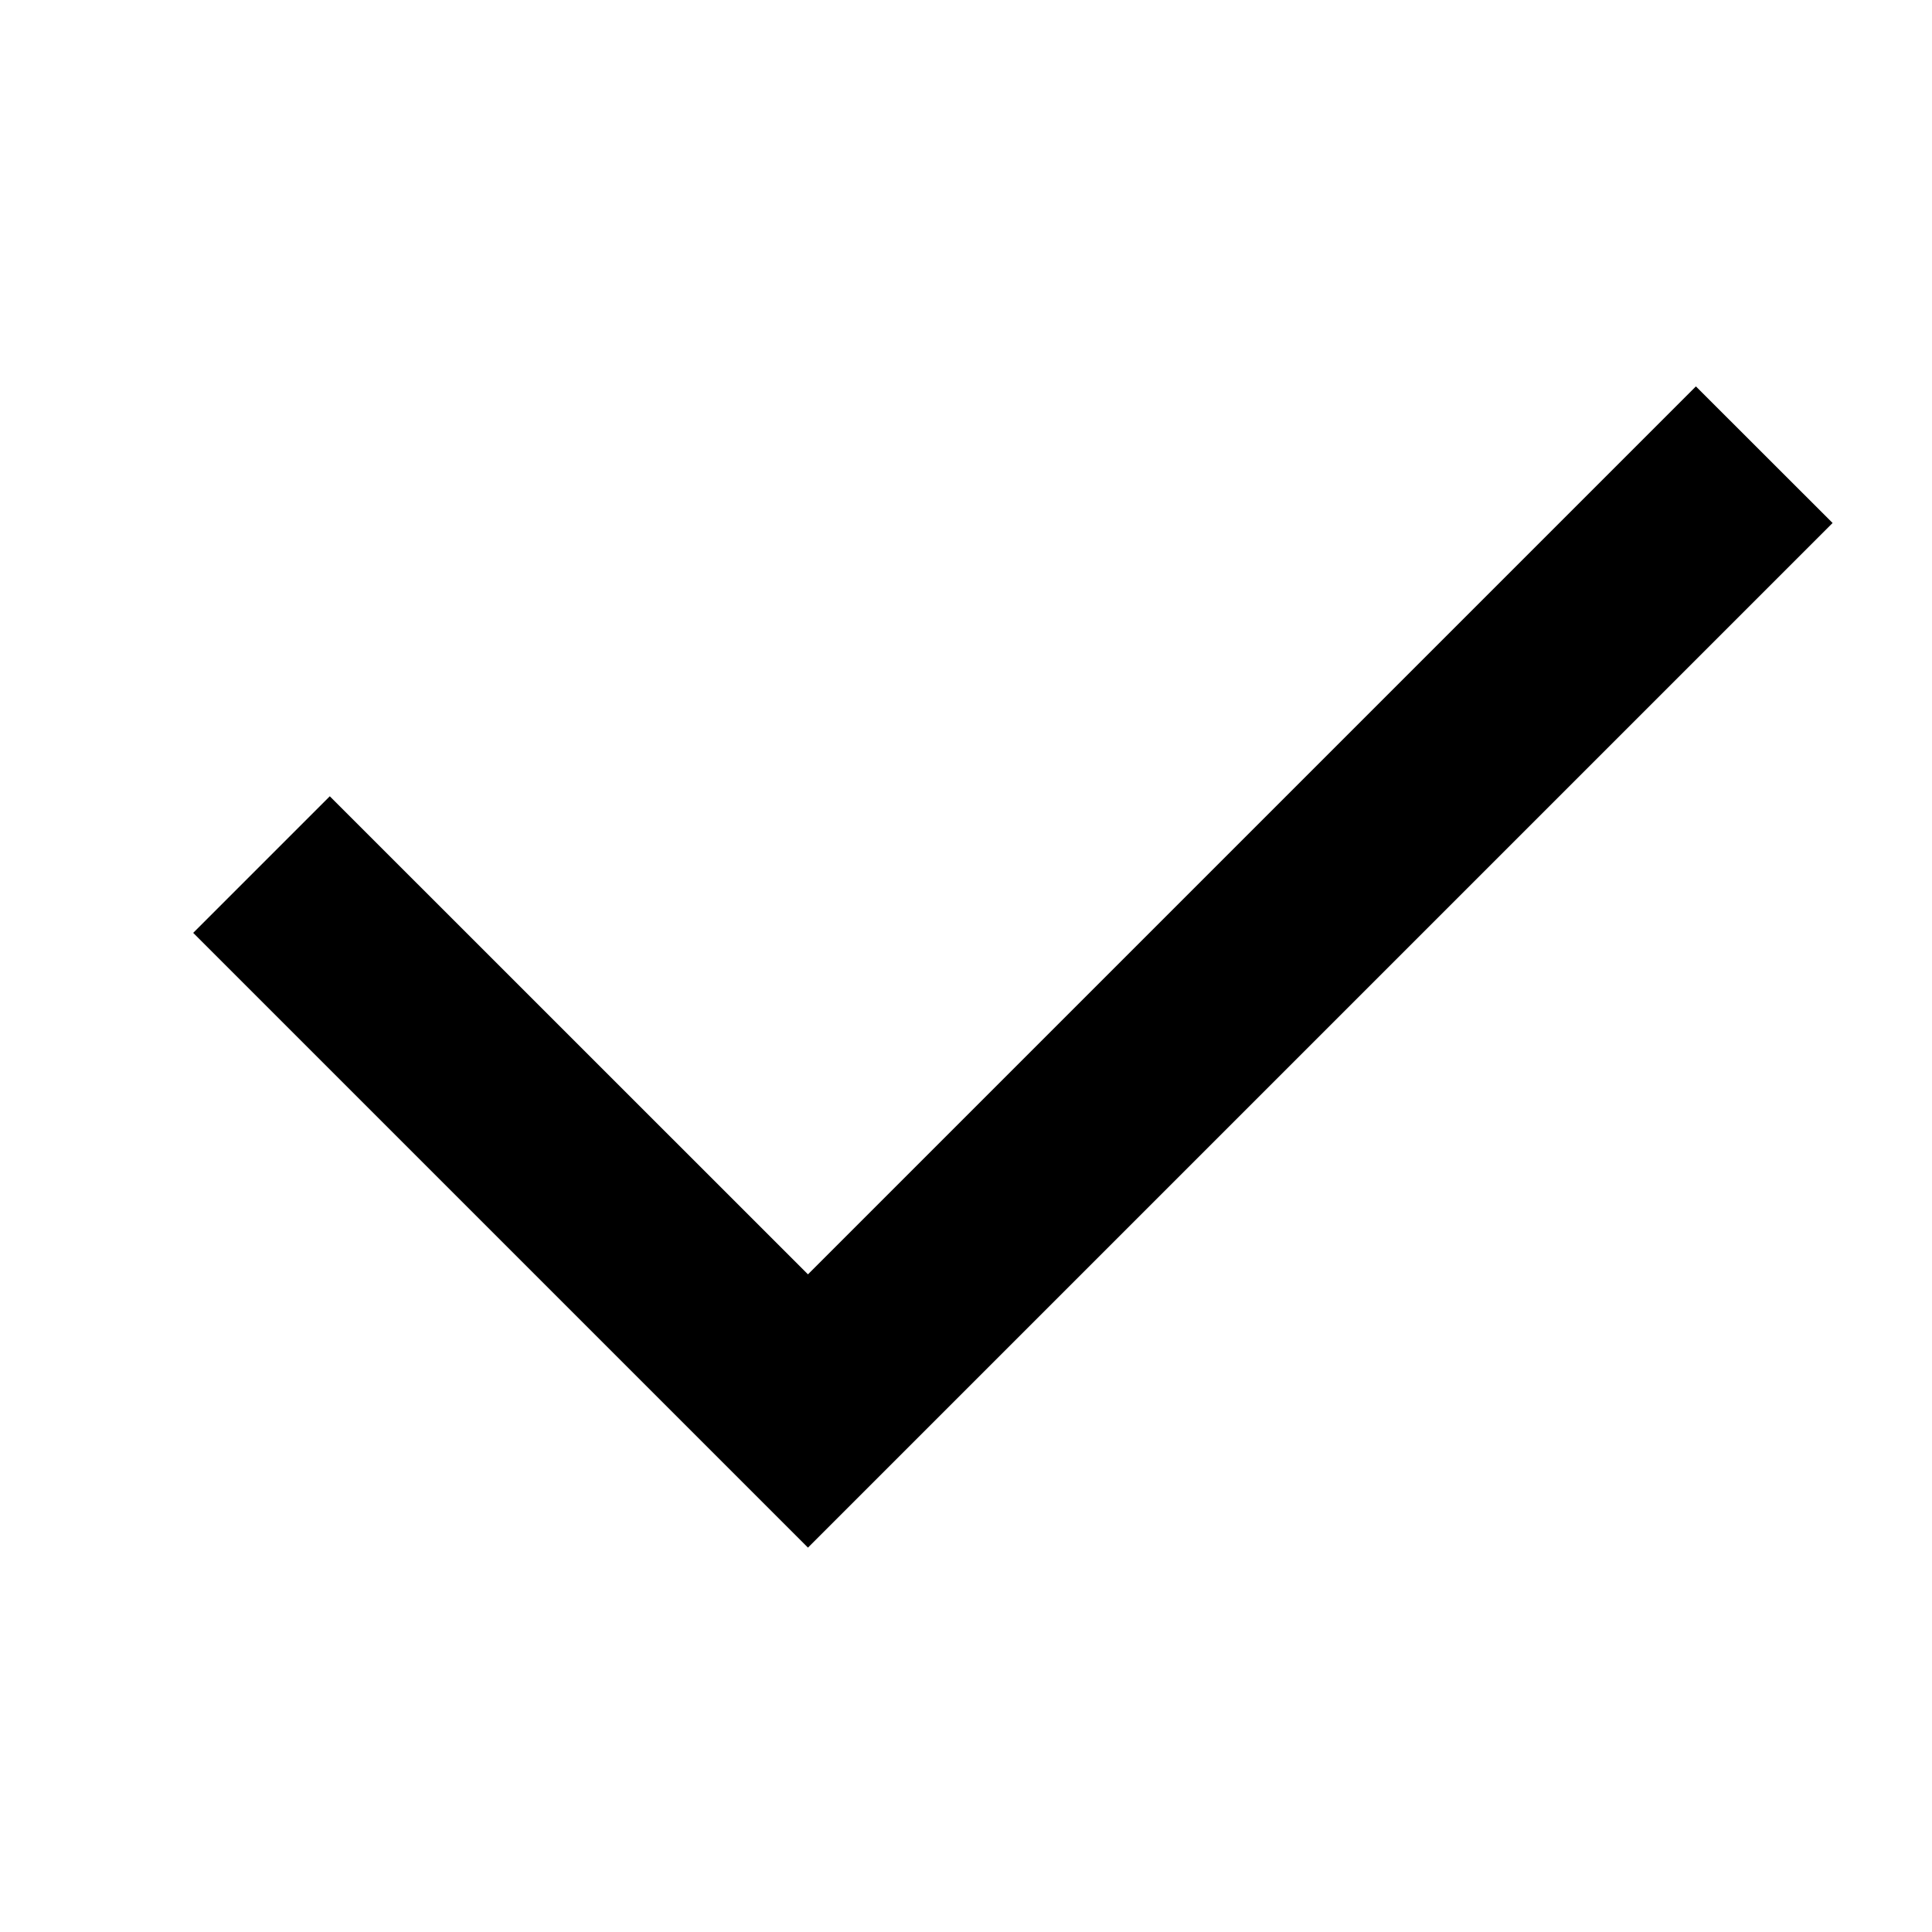 <svg width="20" height="20" viewBox="0 0 20 20" fill="none" xmlns="http://www.w3.org/2000/svg">
<path d="M8.364 13.192L17.556 4L18.971 5.414L8.364 16.021L2 9.657L3.414 8.243L8.364 13.192Z" fill="black"/>
</svg>
